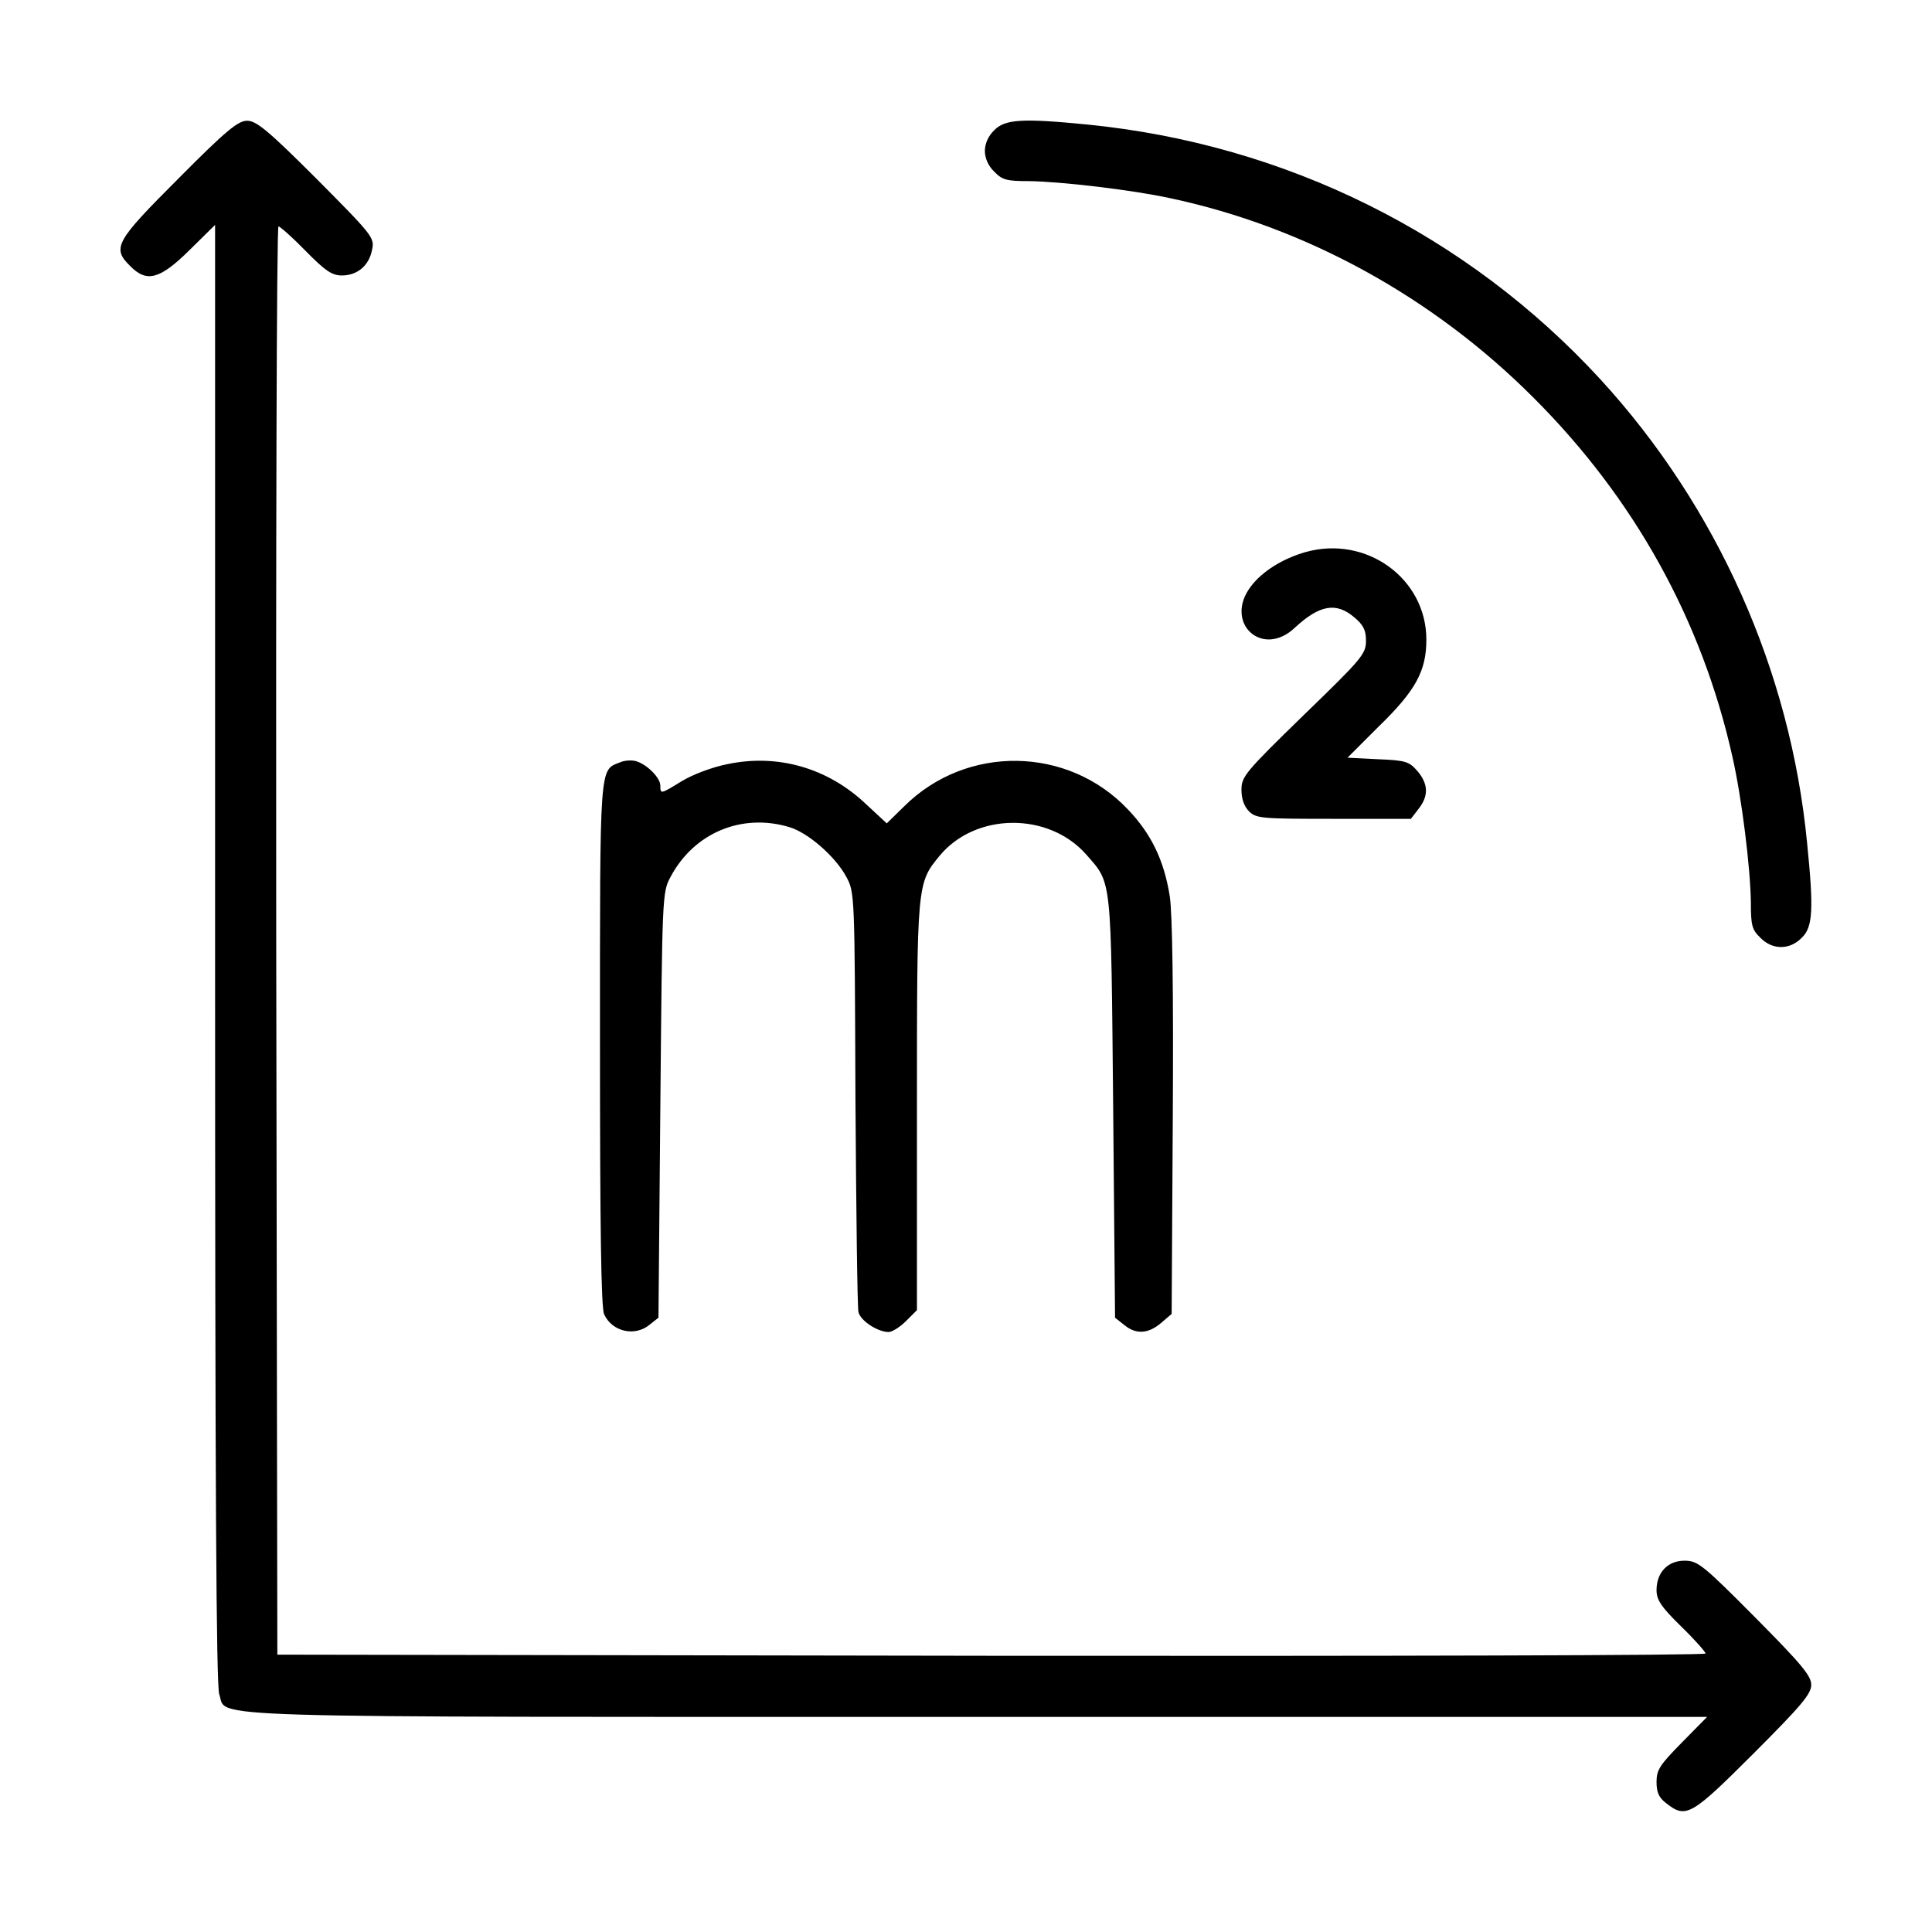 <?xml version="1.0" standalone="no"?>
<!DOCTYPE svg PUBLIC "-//W3C//DTD SVG 20010904//EN"
 "http://www.w3.org/TR/2001/REC-SVG-20010904/DTD/svg10.dtd">
<svg version="1.0" xmlns="http://www.w3.org/2000/svg"
 width="512pt" height="512pt" viewBox="0 0 512 512"
 preserveAspectRatio="xMidYMid meet">

<g transform="translate(0,512) scale(0.1,-0.1)"
fill="#000000" stroke="none">
<path d="M473 4647 c-167 -167 -177 -184 -128 -232 44 -45 79 -35 157 42 l68
67 0 -1930 c0 -1415 3 -1940 11 -1964 23 -64 -113 -60 2011 -60 l1932 0 -67
-68 c-58 -59 -67 -72 -67 -104 0 -28 6 -42 26 -57 52 -41 66 -33 231 132 127
127 153 158 153 182 0 24 -26 55 -149 179 -139 140 -152 150 -187 150 -44 0
-74 -31 -74 -78 0 -26 12 -44 65 -96 36 -35 65 -68 65 -72 0 -5 -852 -7 -1892
-6 l-1893 3 -3 1893 c-1 1040 1 1892 6 1892 4 0 37 -29 72 -65 52 -53 70 -65
96 -65 41 0 72 26 80 68 7 32 2 38 -147 188 -129 129 -160 154 -184 154 -24 0
-55 -25 -182 -153z"/>
<path d="M2635 4775 c-16 -15 -25 -36 -25 -55 0 -19 9 -40 25 -55 21 -22 33
-25 92 -25 83 -1 272 -23 373 -45 359 -76 698 -262 965 -530 266 -266 445
-588 526 -950 25 -110 48 -296 49 -388 0 -59 3 -71 25 -92 32 -33 78 -33 110
0 29 28 32 73 14 251 -44 456 -238 891 -548 1229 -353 384 -834 623 -1360 675
-172 17 -218 14 -246 -15z"/>
<path d="M3460 3657 c-60 -17 -115 -51 -145 -91 -73 -96 30 -192 117 -109 65
60 109 68 157 27 24 -20 31 -34 31 -62 0 -35 -10 -47 -165 -197 -155 -151
-165 -163 -165 -198 0 -24 7 -44 20 -57 19 -19 33 -20 224 -20 l205 0 20 26
c28 35 26 67 -3 101 -22 25 -31 28 -105 31 l-80 4 82 82 c99 96 127 148 127
231 0 162 -159 277 -320 232z"/>
<path d="M1644 3100 c-56 -22 -54 5 -54 -747 0 -486 3 -699 11 -716 21 -46 81
-60 120 -28 l24 19 5 564 c5 554 5 564 27 604 62 117 189 170 315 132 50 -15
122 -78 151 -132 22 -41 22 -45 24 -586 2 -300 5 -555 8 -567 5 -23 51 -53 80
-53 9 0 30 13 46 29 l29 29 0 539 c0 592 0 592 60 665 95 115 289 117 389 3
68 -78 65 -52 71 -668 l5 -559 24 -19 c31 -26 64 -24 98 5 l28 24 3 519 c2
334 -1 543 -8 588 -15 94 -48 164 -111 230 -159 168 -427 172 -592 9 l-47 -46
-55 51 c-101 96 -234 134 -367 106 -41 -8 -93 -28 -121 -45 -57 -35 -57 -35
-57 -12 0 21 -36 57 -65 65 -11 3 -30 2 -41 -3z"/>
</g>
</svg>
